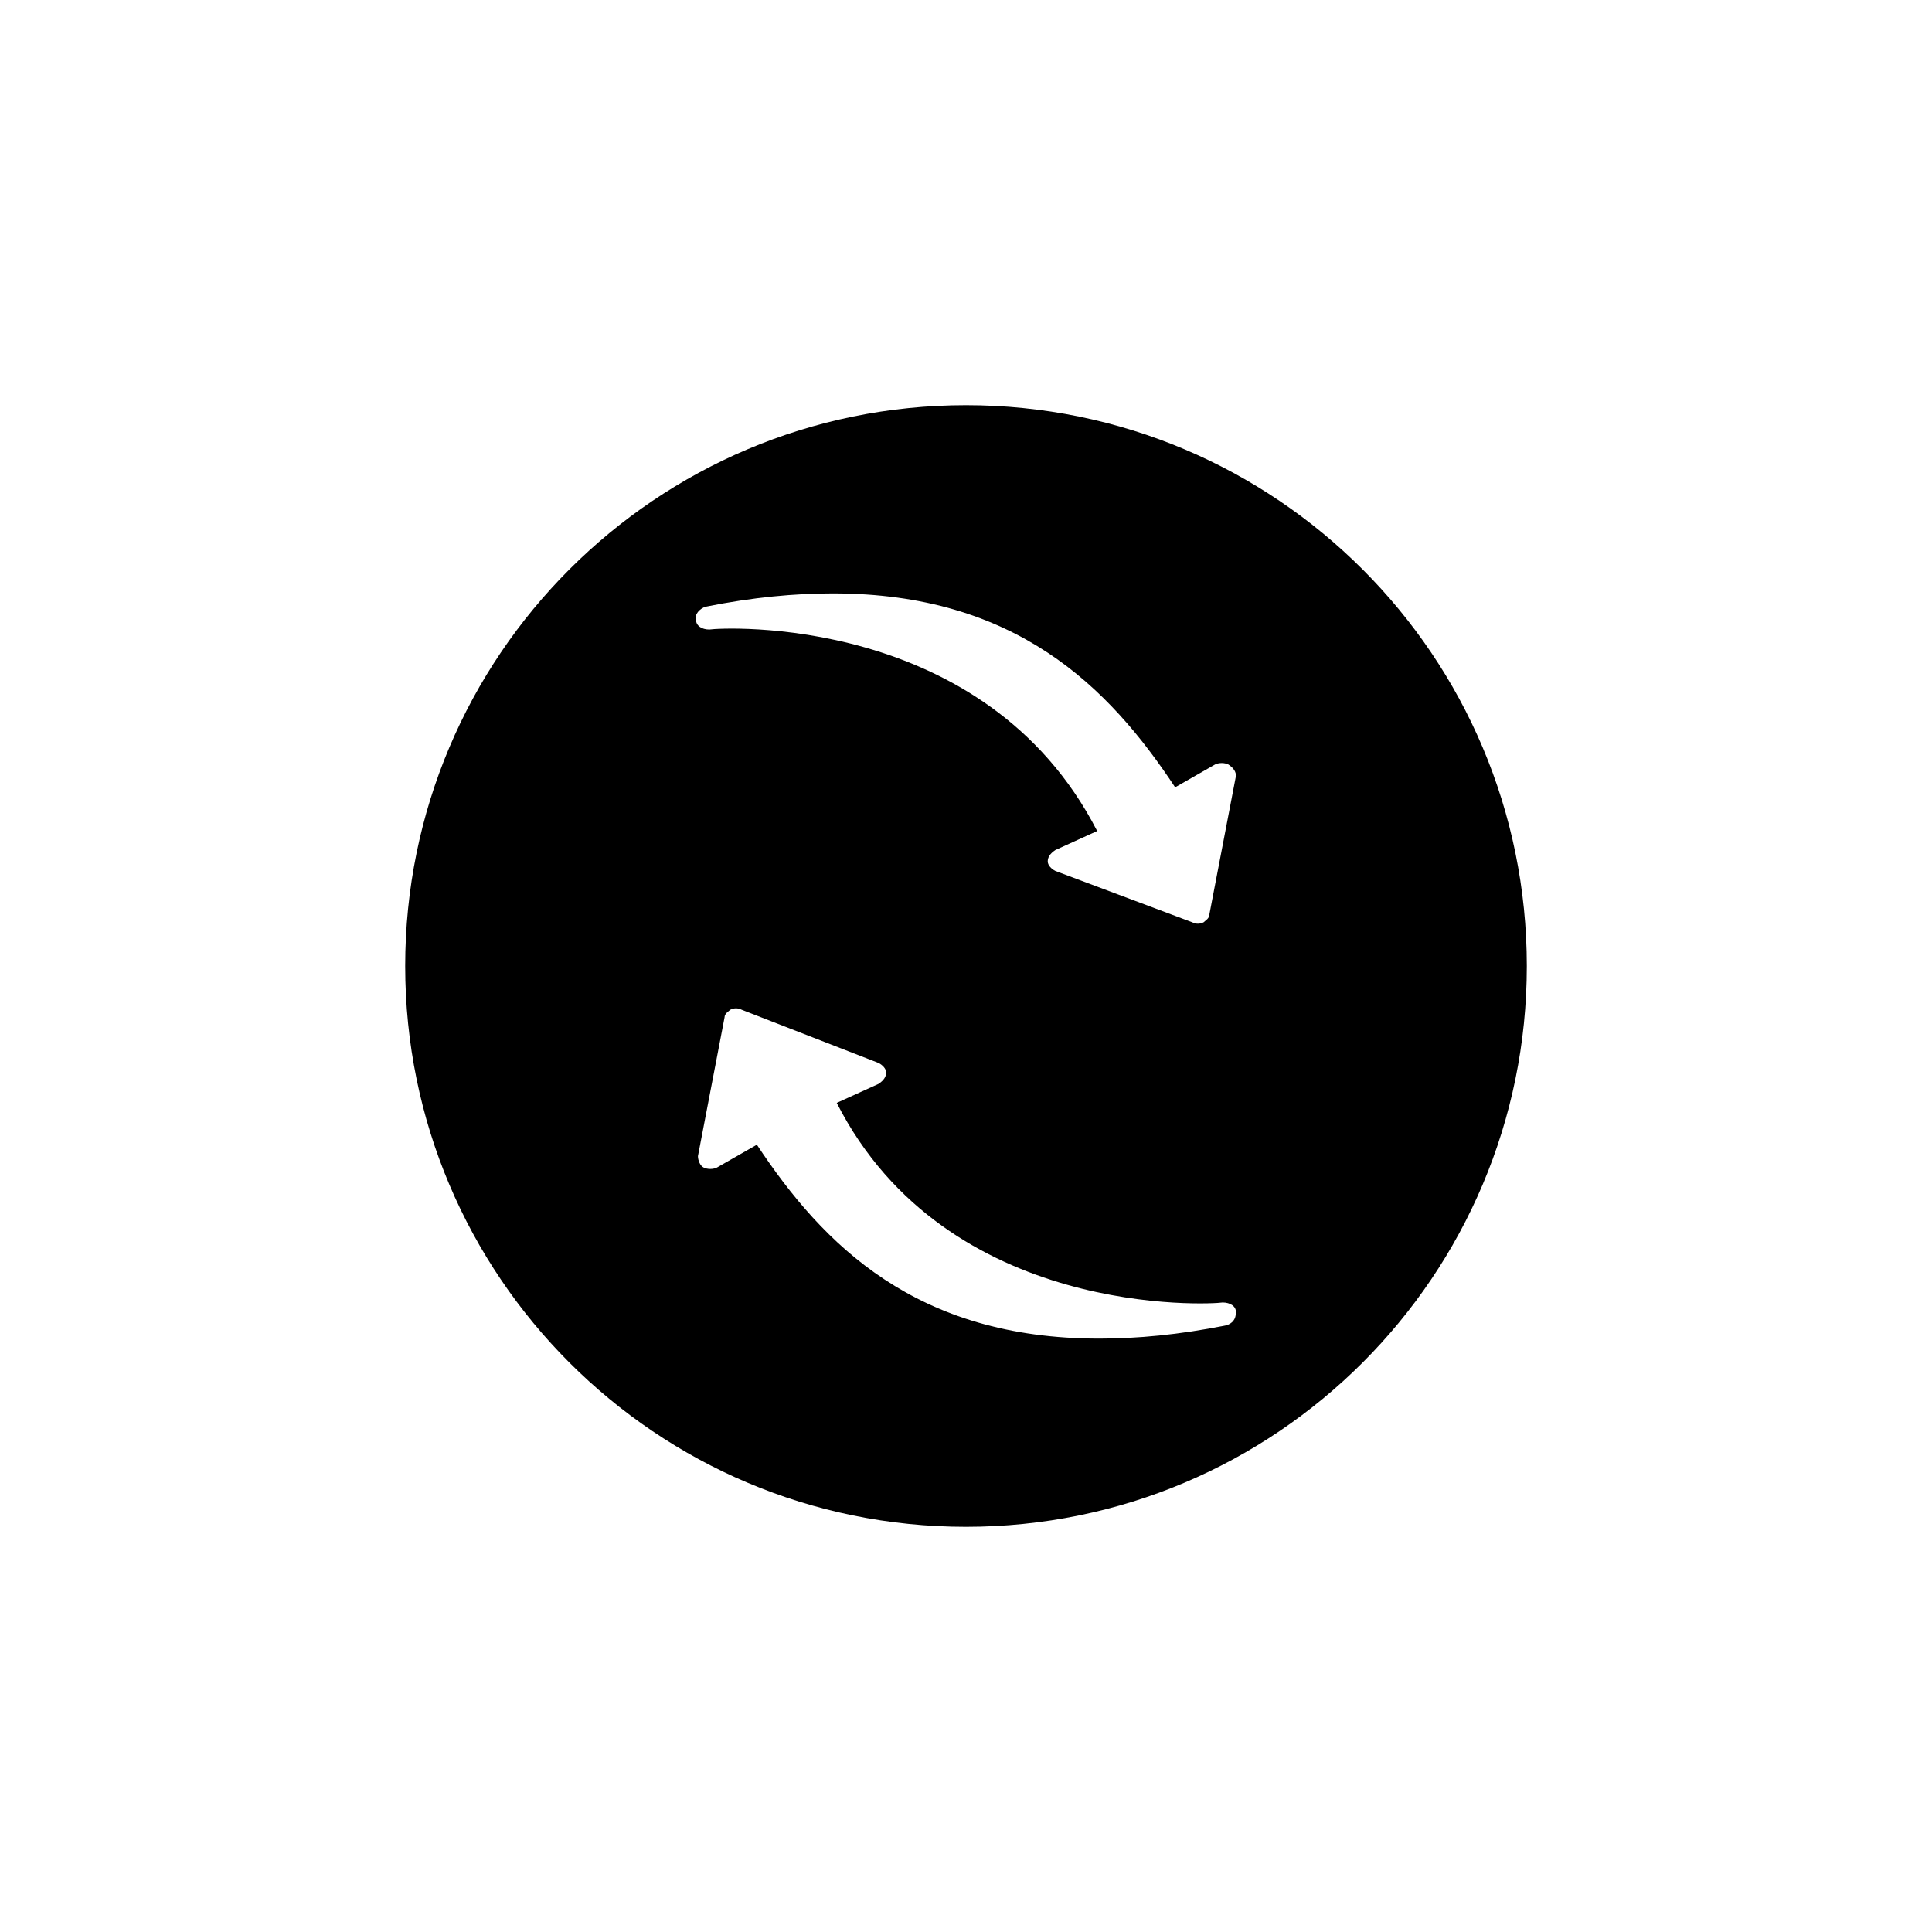 <?xml version="1.0" encoding="UTF-8"?>
<!-- The Best Svg Icon site in the world: iconSvg.co, Visit us! https://iconsvg.co -->
<svg fill="#000000" width="800px" height="800px" version="1.1" viewBox="144 144 512 512" xmlns="http://www.w3.org/2000/svg">
 <path d="m400 251.38c-82.121 0-148.62 66.504-148.62 148.62s66.504 148.62 148.62 148.62c82.121-0.004 148.62-66.504 148.62-148.62s-66.5-148.62-148.62-148.62zm69.02 243.84c-12.594 2.519-23.68 3.527-33.754 3.527-48.367 0-73.051-24.688-90.688-51.387l-10.578 6.047c-1.008 0.504-2.519 0.504-3.527 0-1.008-0.504-1.512-2.016-1.512-3.023l7.055-36.777c0-1.008 1.008-1.512 1.512-2.016 1.008-0.504 2.016-0.504 3.023 0l36.273 14.105c1.008 0.504 2.016 1.512 2.016 2.519 0 1.008-0.504 2.016-2.016 3.023l-11.082 5.039c29.219 57.43 99.246 53.398 102.27 52.895 2.016 0 3.527 1.008 3.527 2.519 0 2.016-1.008 3.023-2.519 3.527zm2.519-145.6-7.055 36.777c0 1.008-1.008 1.512-1.512 2.016-1.008 0.504-2.016 0.504-3.023 0l-36.273-13.602c-1.008-0.504-2.016-1.512-2.016-2.519 0-1.008 0.504-2.016 2.016-3.023l11.082-5.039c-29.723-57.938-99.75-53.906-102.77-53.402-2.016 0-3.527-1.008-3.527-2.519-0.504-1.512 1.008-3.023 2.519-3.527 12.594-2.519 23.68-3.527 33.754-3.527 48.367 0 73.051 24.688 90.688 51.387l10.578-6.047c1.008-0.504 2.519-0.504 3.527 0 1.512 1.012 2.016 2.019 2.016 3.027z"/>
</svg>